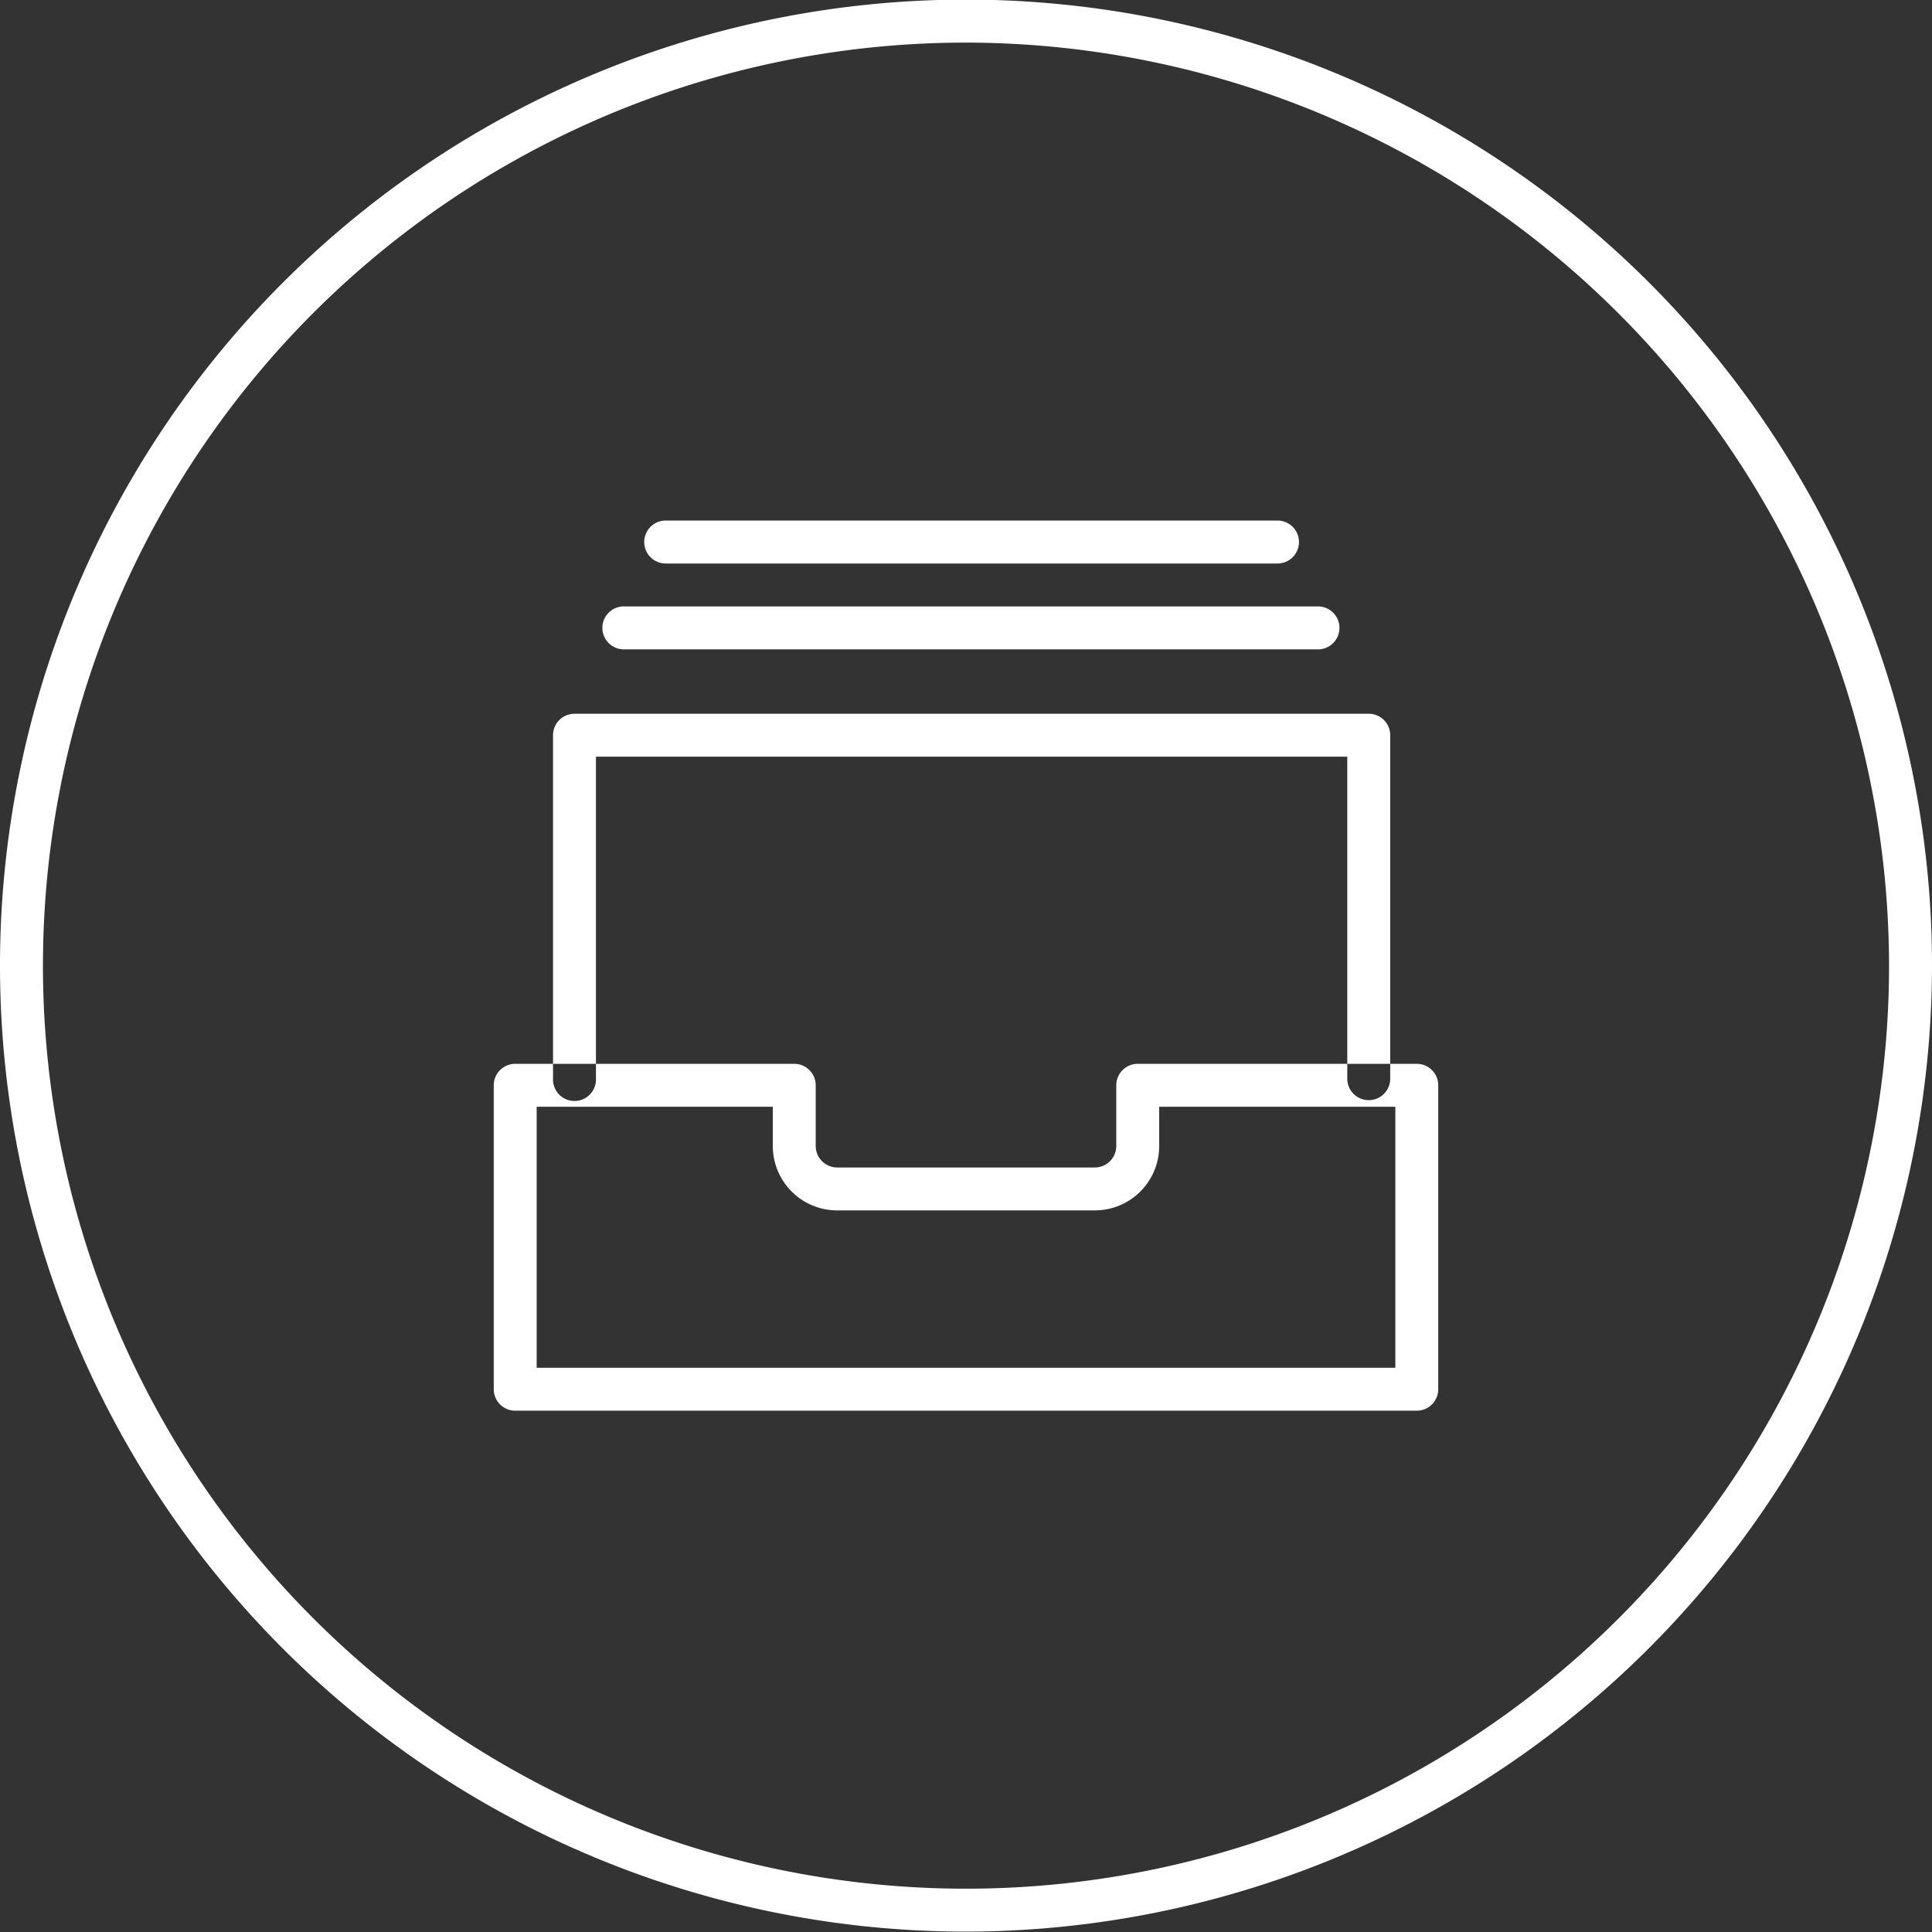 <svg xmlns="http://www.w3.org/2000/svg" width="60" height="60" viewBox="0 0 60 60">
  <rect x="0" y="0" width="60" height="60" fill="#333333" stroke="none"/>
<defs>
    <style>
      .cls-1 {
        fill: #fff;
        fill-rule: evenodd;
      }
    </style>
  </defs>
  <path id="_44" data-name="44" class="cls-1" d="M875.5,383.832a30,30,0,1,1,30-30,30.033,30.033,0,0,1-30,30h0Zm0-58.665a28.666,28.666,0,1,0,28.666,28.666A28.7,28.7,0,0,0,875.5,325.167h0Zm14,42.487h-28a0.666,0.666,0,0,1-.666-0.667v-9.438a0.666,0.666,0,0,1,.666-0.667h8.667a0.666,0.666,0,0,1,.666.667v1.885a0.668,0.668,0,0,0,.667.667h8a0.668,0.668,0,0,0,.667-0.667v-1.885a0.666,0.666,0,0,1,.666-0.667H889.5a0.666,0.666,0,0,1,.666.667v9.438a0.666,0.666,0,0,1-.666.667h0Zm-27.333-1.333h26.666v-8.106H881.5v1.219a2,2,0,0,1-2,2h-8a2,2,0,0,1-2-2v-1.219h-7.333v8.106h0Zm25.841-8.311a0.666,0.666,0,0,1-.667-0.667v-10H864.008v10a0.667,0.667,0,1,1-1.333,0V346.677a0.666,0.666,0,0,1,.667-0.667h24.666a0.666,0.666,0,0,1,.666.667v10.666a0.666,0.666,0,0,1-.666.667h0Zm-1.555-14H864.9a0.667,0.667,0,1,1,0-1.333h21.557a0.667,0.667,0,0,1,0,1.333h0Zm-1.279-2.666h-19a0.667,0.667,0,1,1,0-1.334h19a0.667,0.667,0,0,1,0,1.334h0Z" transform="translate(-845.5 -323.844)"/>
</svg>
